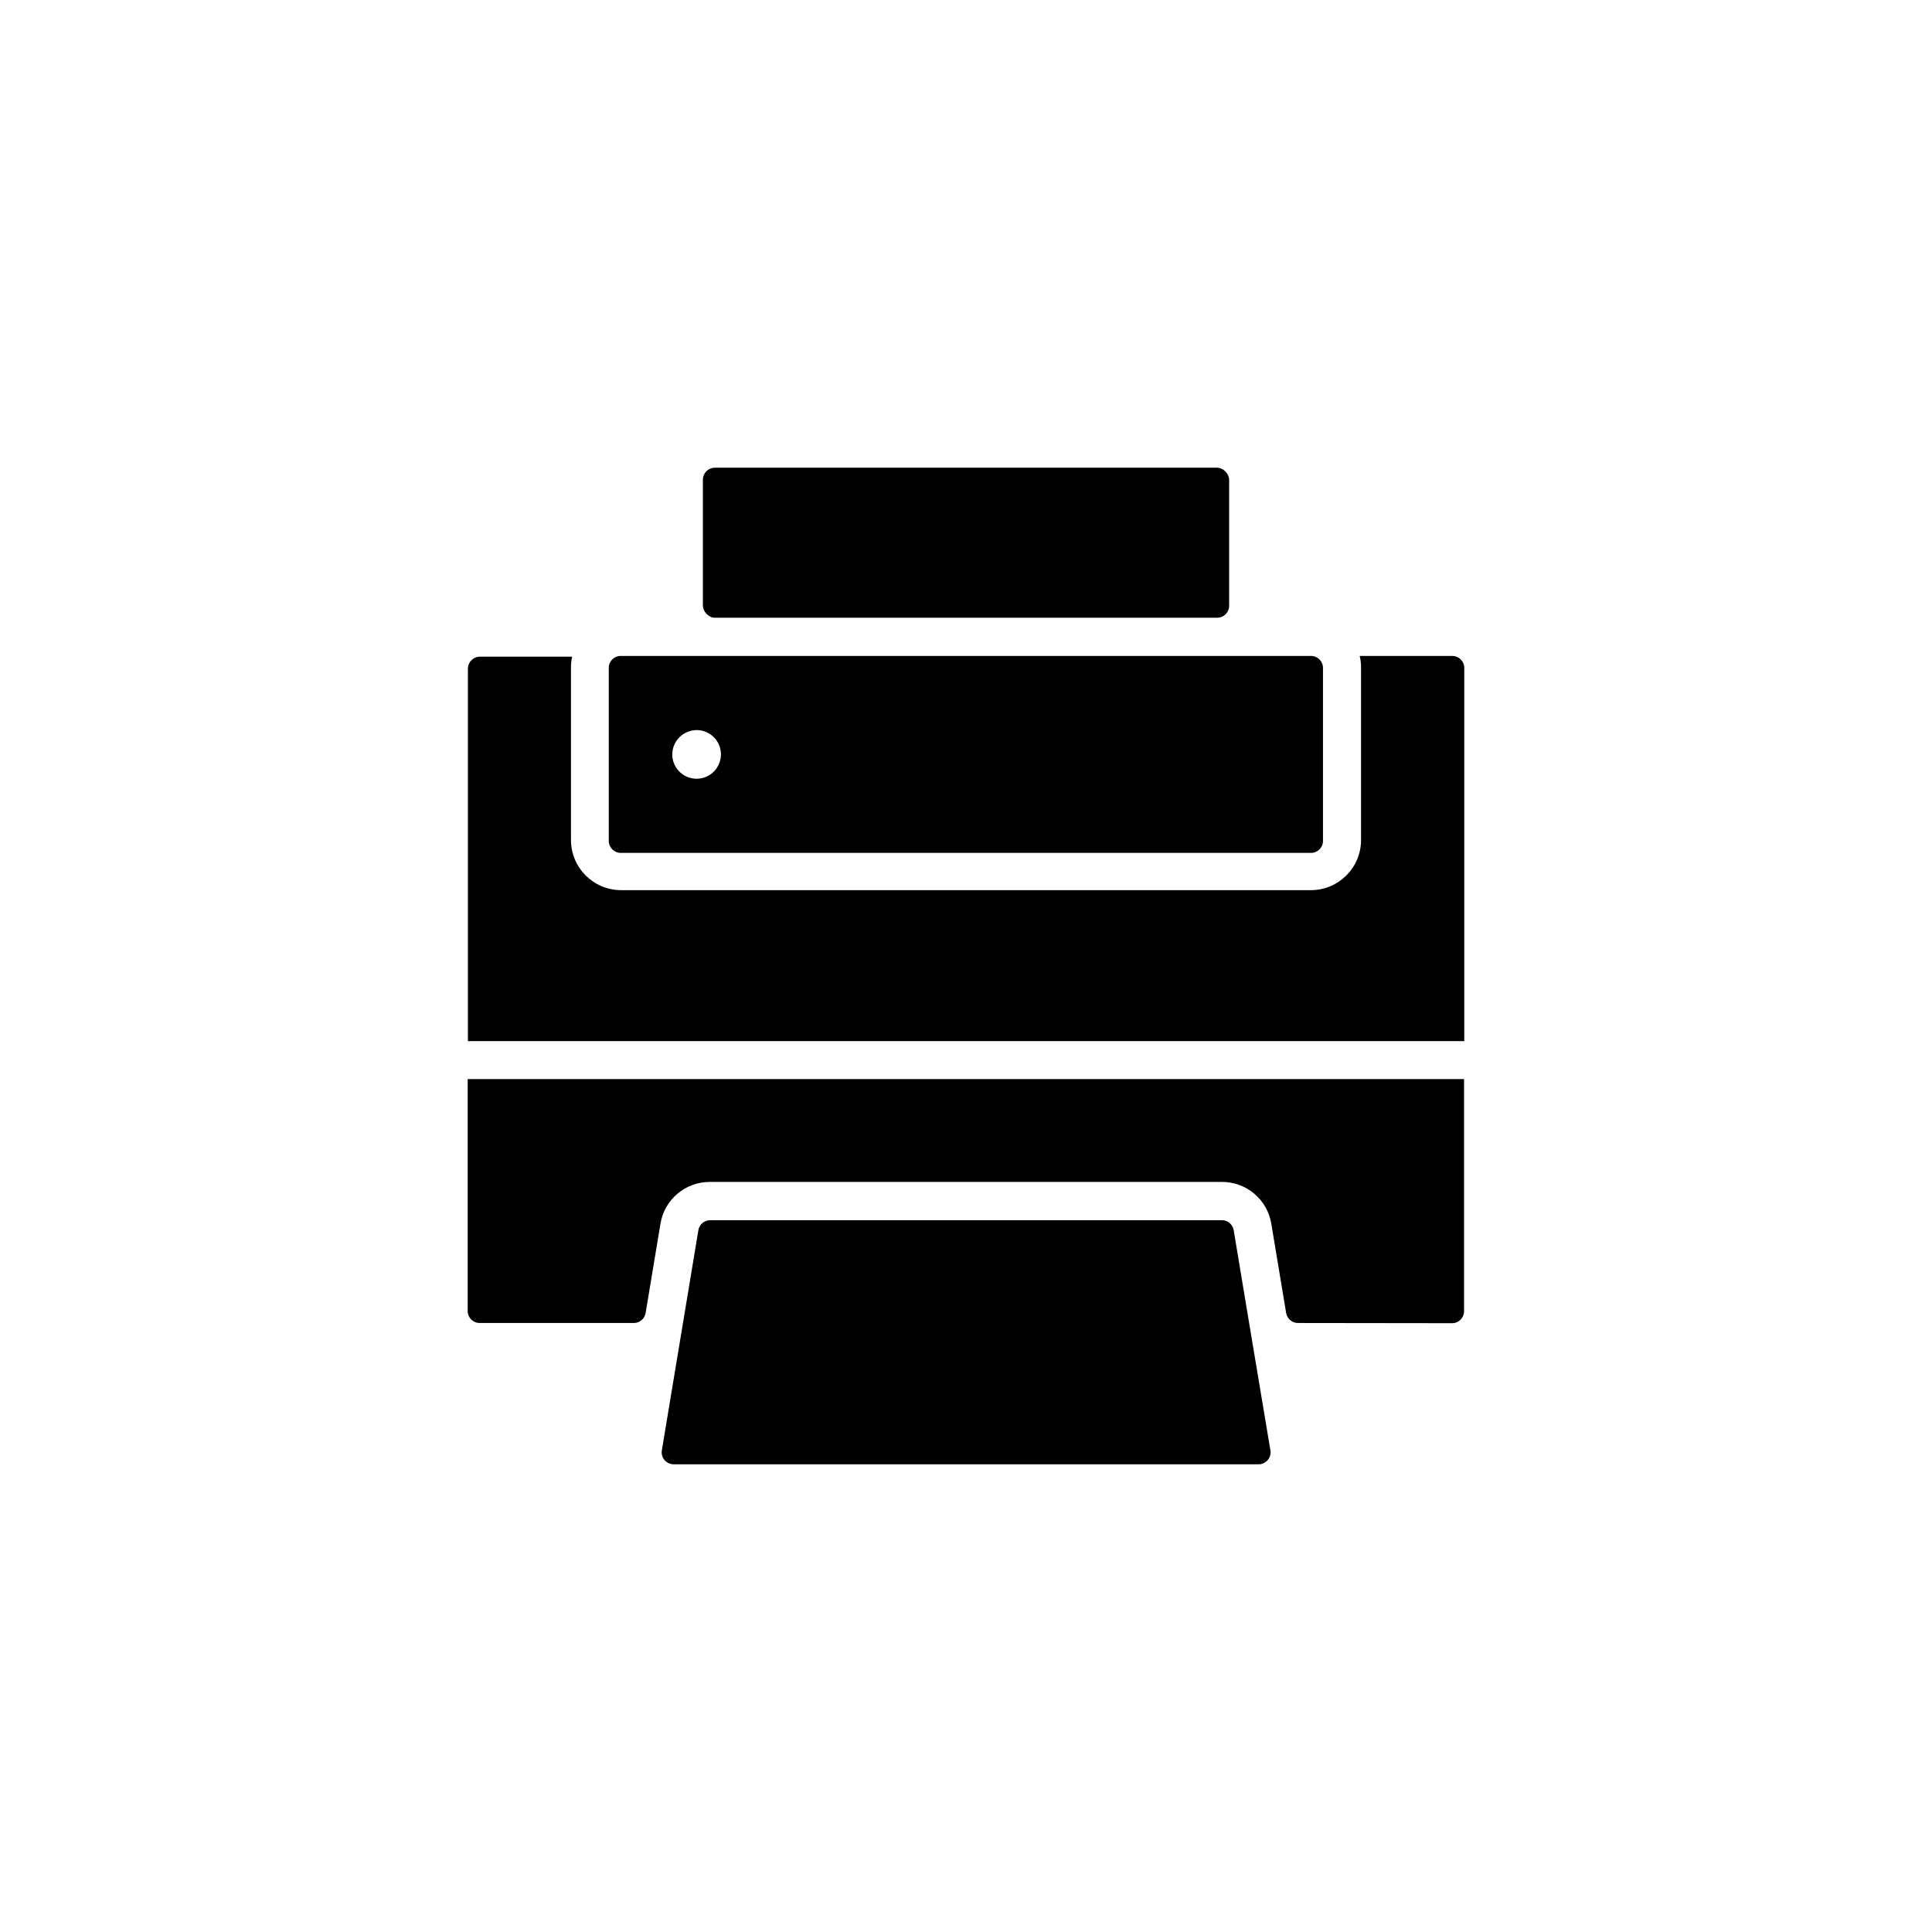 <?xml version="1.0" encoding="UTF-8"?>
<!-- The Best Svg Icon site in the world: iconSvg.co, Visit us! https://iconsvg.co -->
<svg fill="#000000" width="800px" height="800px" version="1.1" viewBox="144 144 512 512" xmlns="http://www.w3.org/2000/svg">
 <g>
  <path d="m295.61 318.03h-24.434c-1.754 0-3.176 1.422-3.176 3.176v98.695h264.05v-98.898c0-1.75-1.422-3.172-3.176-3.172h-24.535c0.23 0.973 0.352 1.969 0.355 2.973v45.848-0.004c-0.027 7.309-5.945 13.223-13.25 13.254h-182.88c-7.309-0.031-13.223-5.945-13.25-13.254v-45.848 0.004c0-0.934 0.102-1.863 0.301-2.773z"/>
  <path d="m528.82 494.66c1.75 0 3.172-1.422 3.172-3.172v-61.516h-264.05v61.465c0 1.75 1.422 3.172 3.176 3.172h40.859c1.555-0.004 2.875-1.133 3.121-2.668l3.93-23.629c1.043-6.418 6.602-11.121 13.102-11.086h135.68c6.5-0.035 12.055 4.668 13.098 11.086l3.93 23.629c0.246 1.535 1.57 2.664 3.125 2.668z"/>
  <path d="m477.54 532.05c0.938 0 1.828-0.418 2.43-1.137 0.605-0.719 0.859-1.668 0.695-2.59l-5.793-34.66-3.93-23.629-0.004-0.004c-0.246-1.535-1.566-2.664-3.121-2.668h-135.62c-1.555 0.004-2.879 1.133-3.125 2.668l-9.672 58.293c-0.164 0.922 0.09 1.871 0.691 2.59 0.602 0.719 1.492 1.137 2.43 1.137z"/>
  <path d="m333.45 267.95h133.11c1.754 0 3.176 1.754 3.176 3.176v33.402c0 1.754-1.422 3.176-3.176 3.176h-133.11c-1.754 0-3.176-1.754-3.176-3.176v-33.402c0-1.754 1.422-3.176 3.176-3.176z"/>
  <path d="m305.33 321v45.848c0 1.754 1.422 3.176 3.176 3.176h182.93c1.75 0 3.172-1.422 3.172-3.176v-45.848c0-1.75-1.422-3.172-3.172-3.172h-182.88c-0.852-0.016-1.672 0.312-2.277 0.91-0.605 0.598-0.949 1.414-0.949 2.262zm23.277 16.473v0.004c2.609 0 4.961 1.57 5.957 3.981 1 2.41 0.445 5.184-1.398 7.027s-4.617 2.394-7.027 1.398c-2.41-1-3.981-3.352-3.981-5.957 0.027-3.57 2.93-6.449 6.5-6.449z"/>
 </g>
</svg>